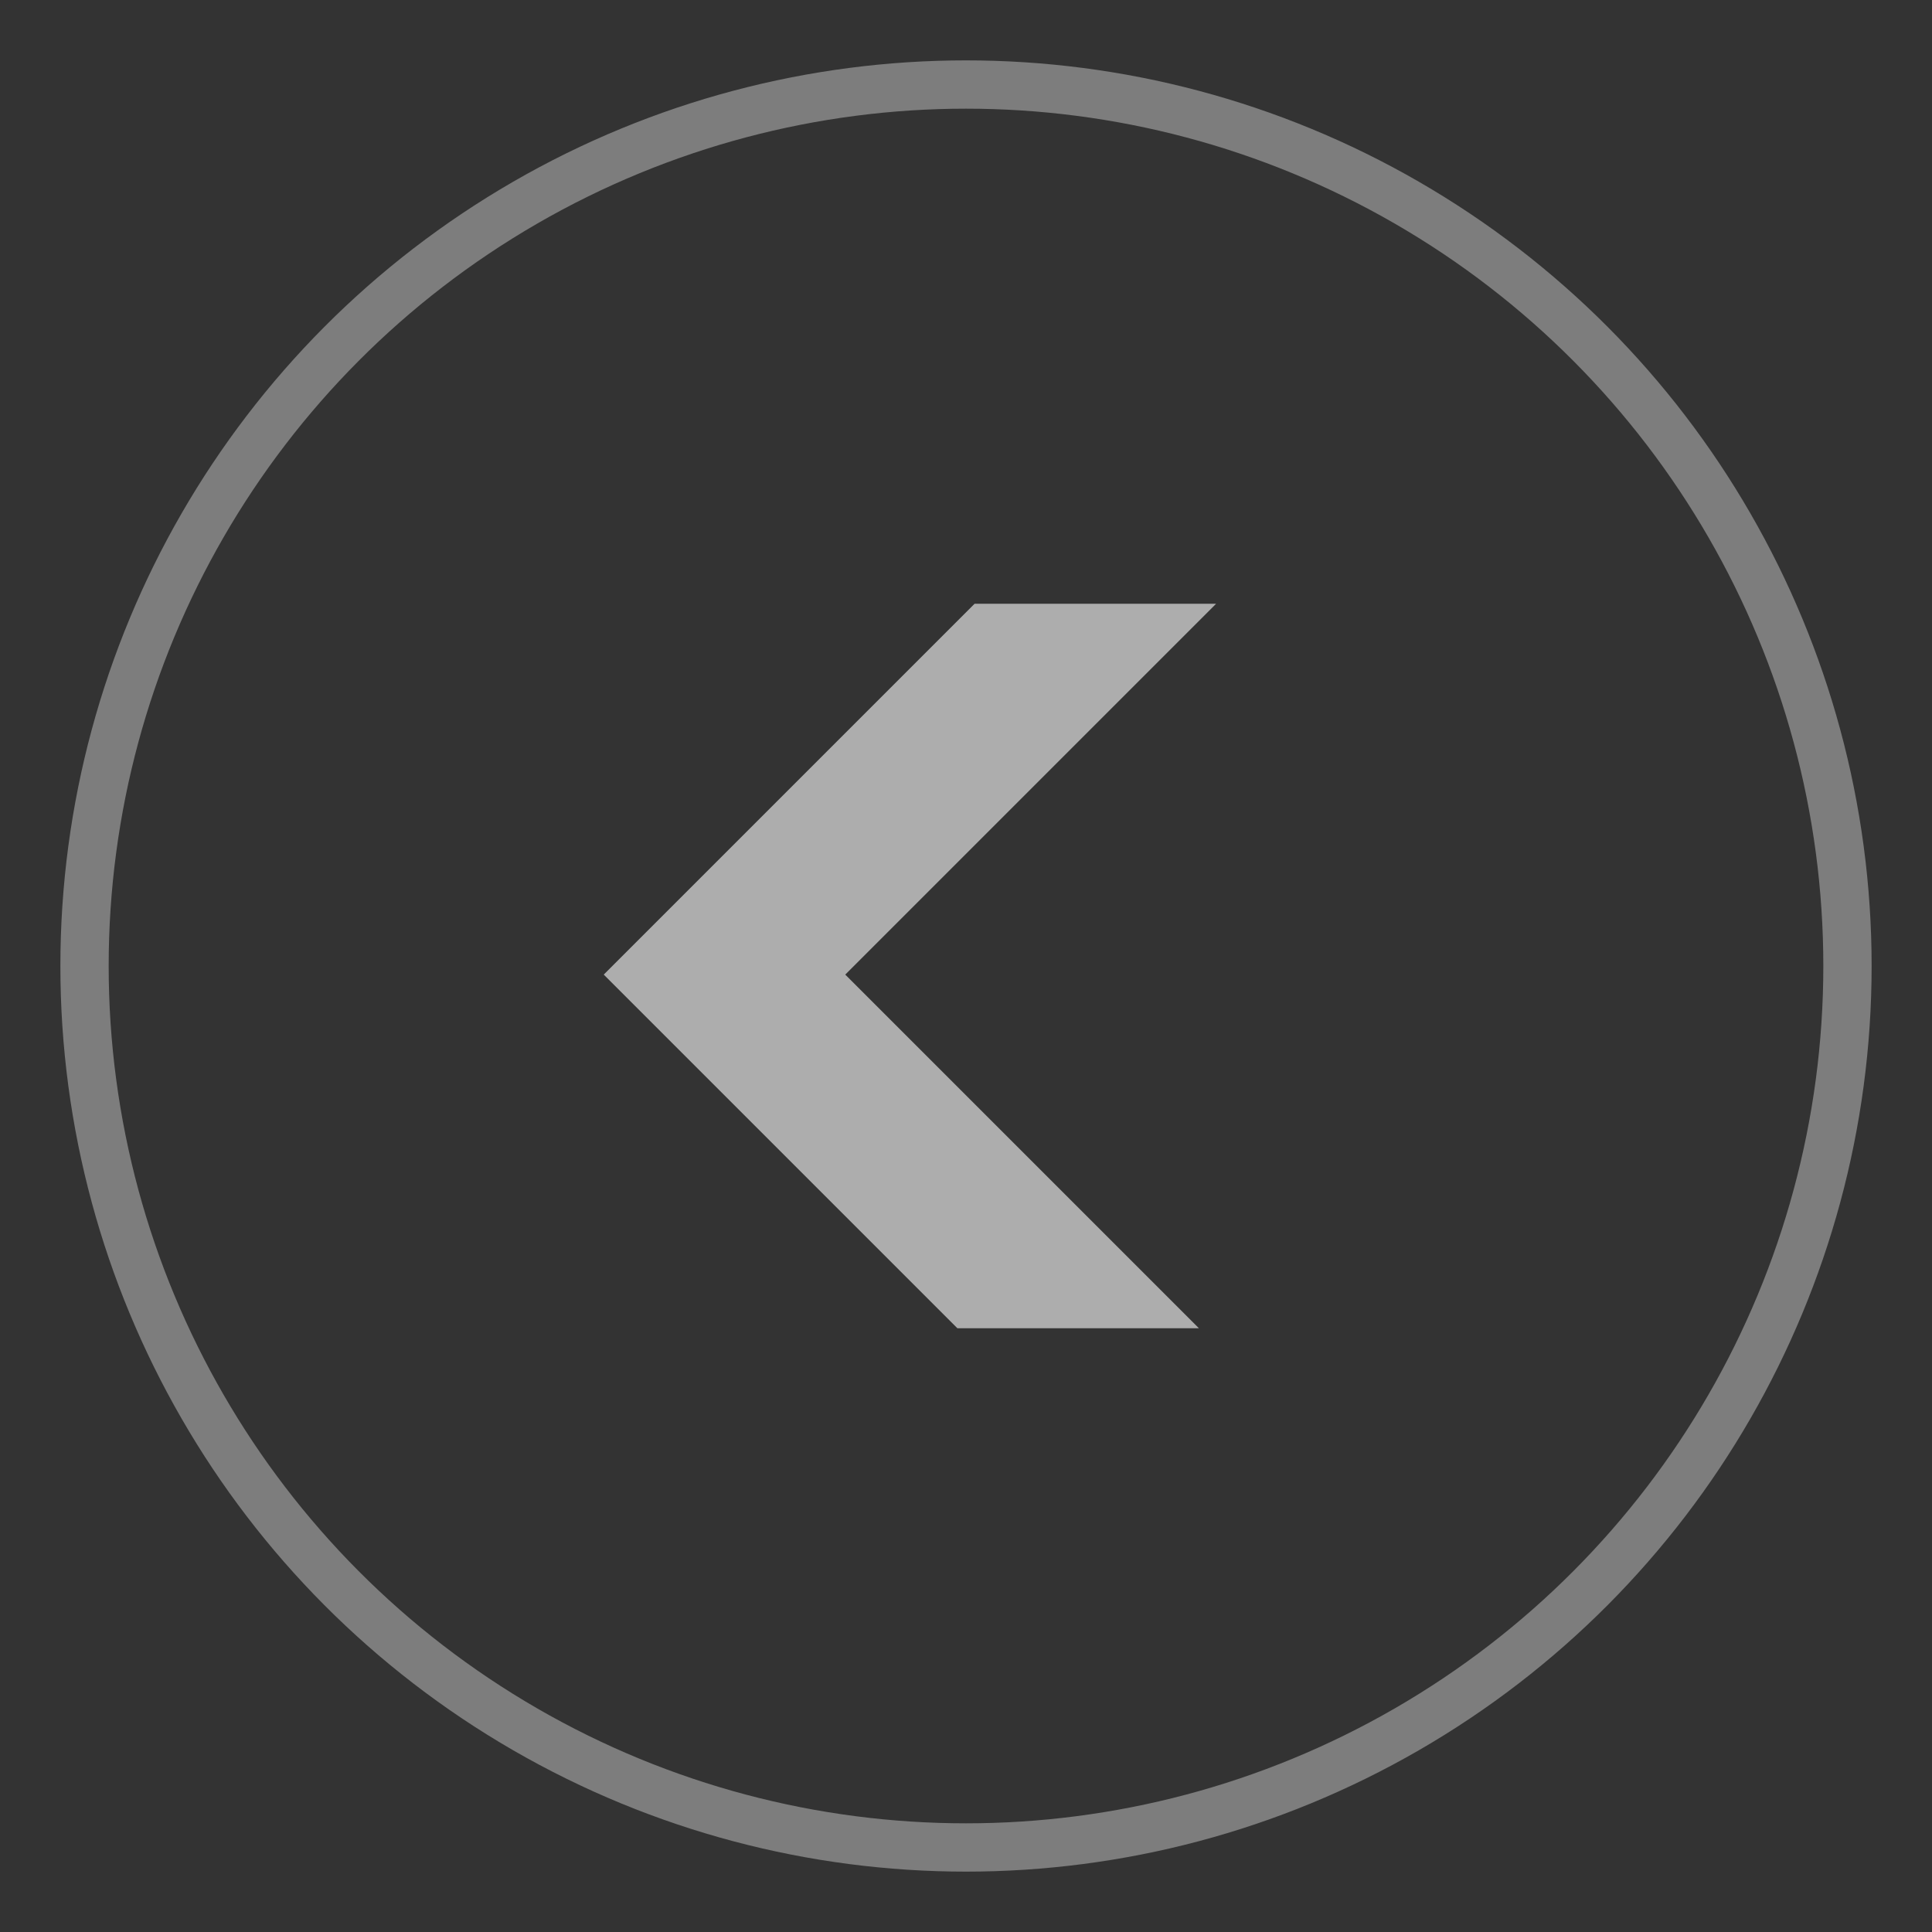 <svg width="20" height="20" viewBox="0 0 20 20" fill="none" xmlns="http://www.w3.org/2000/svg">
<rect x="0" y="0" width="20" height="20" fill="#333333" stroke="none"/>
<path fill-rule="evenodd" clip-rule="evenodd" d="M12.589 6.25H10.089L6.25 10.089L9.911 13.75H12.411L8.75 10.089L12.589 6.25Z" fill="white" fill-opacity="0.6"/>
<circle opacity="0.6" cx="10" cy="10" r="9.125" stroke="white" stroke-opacity="0.6" stroke-width="0.5"/>
</svg>
